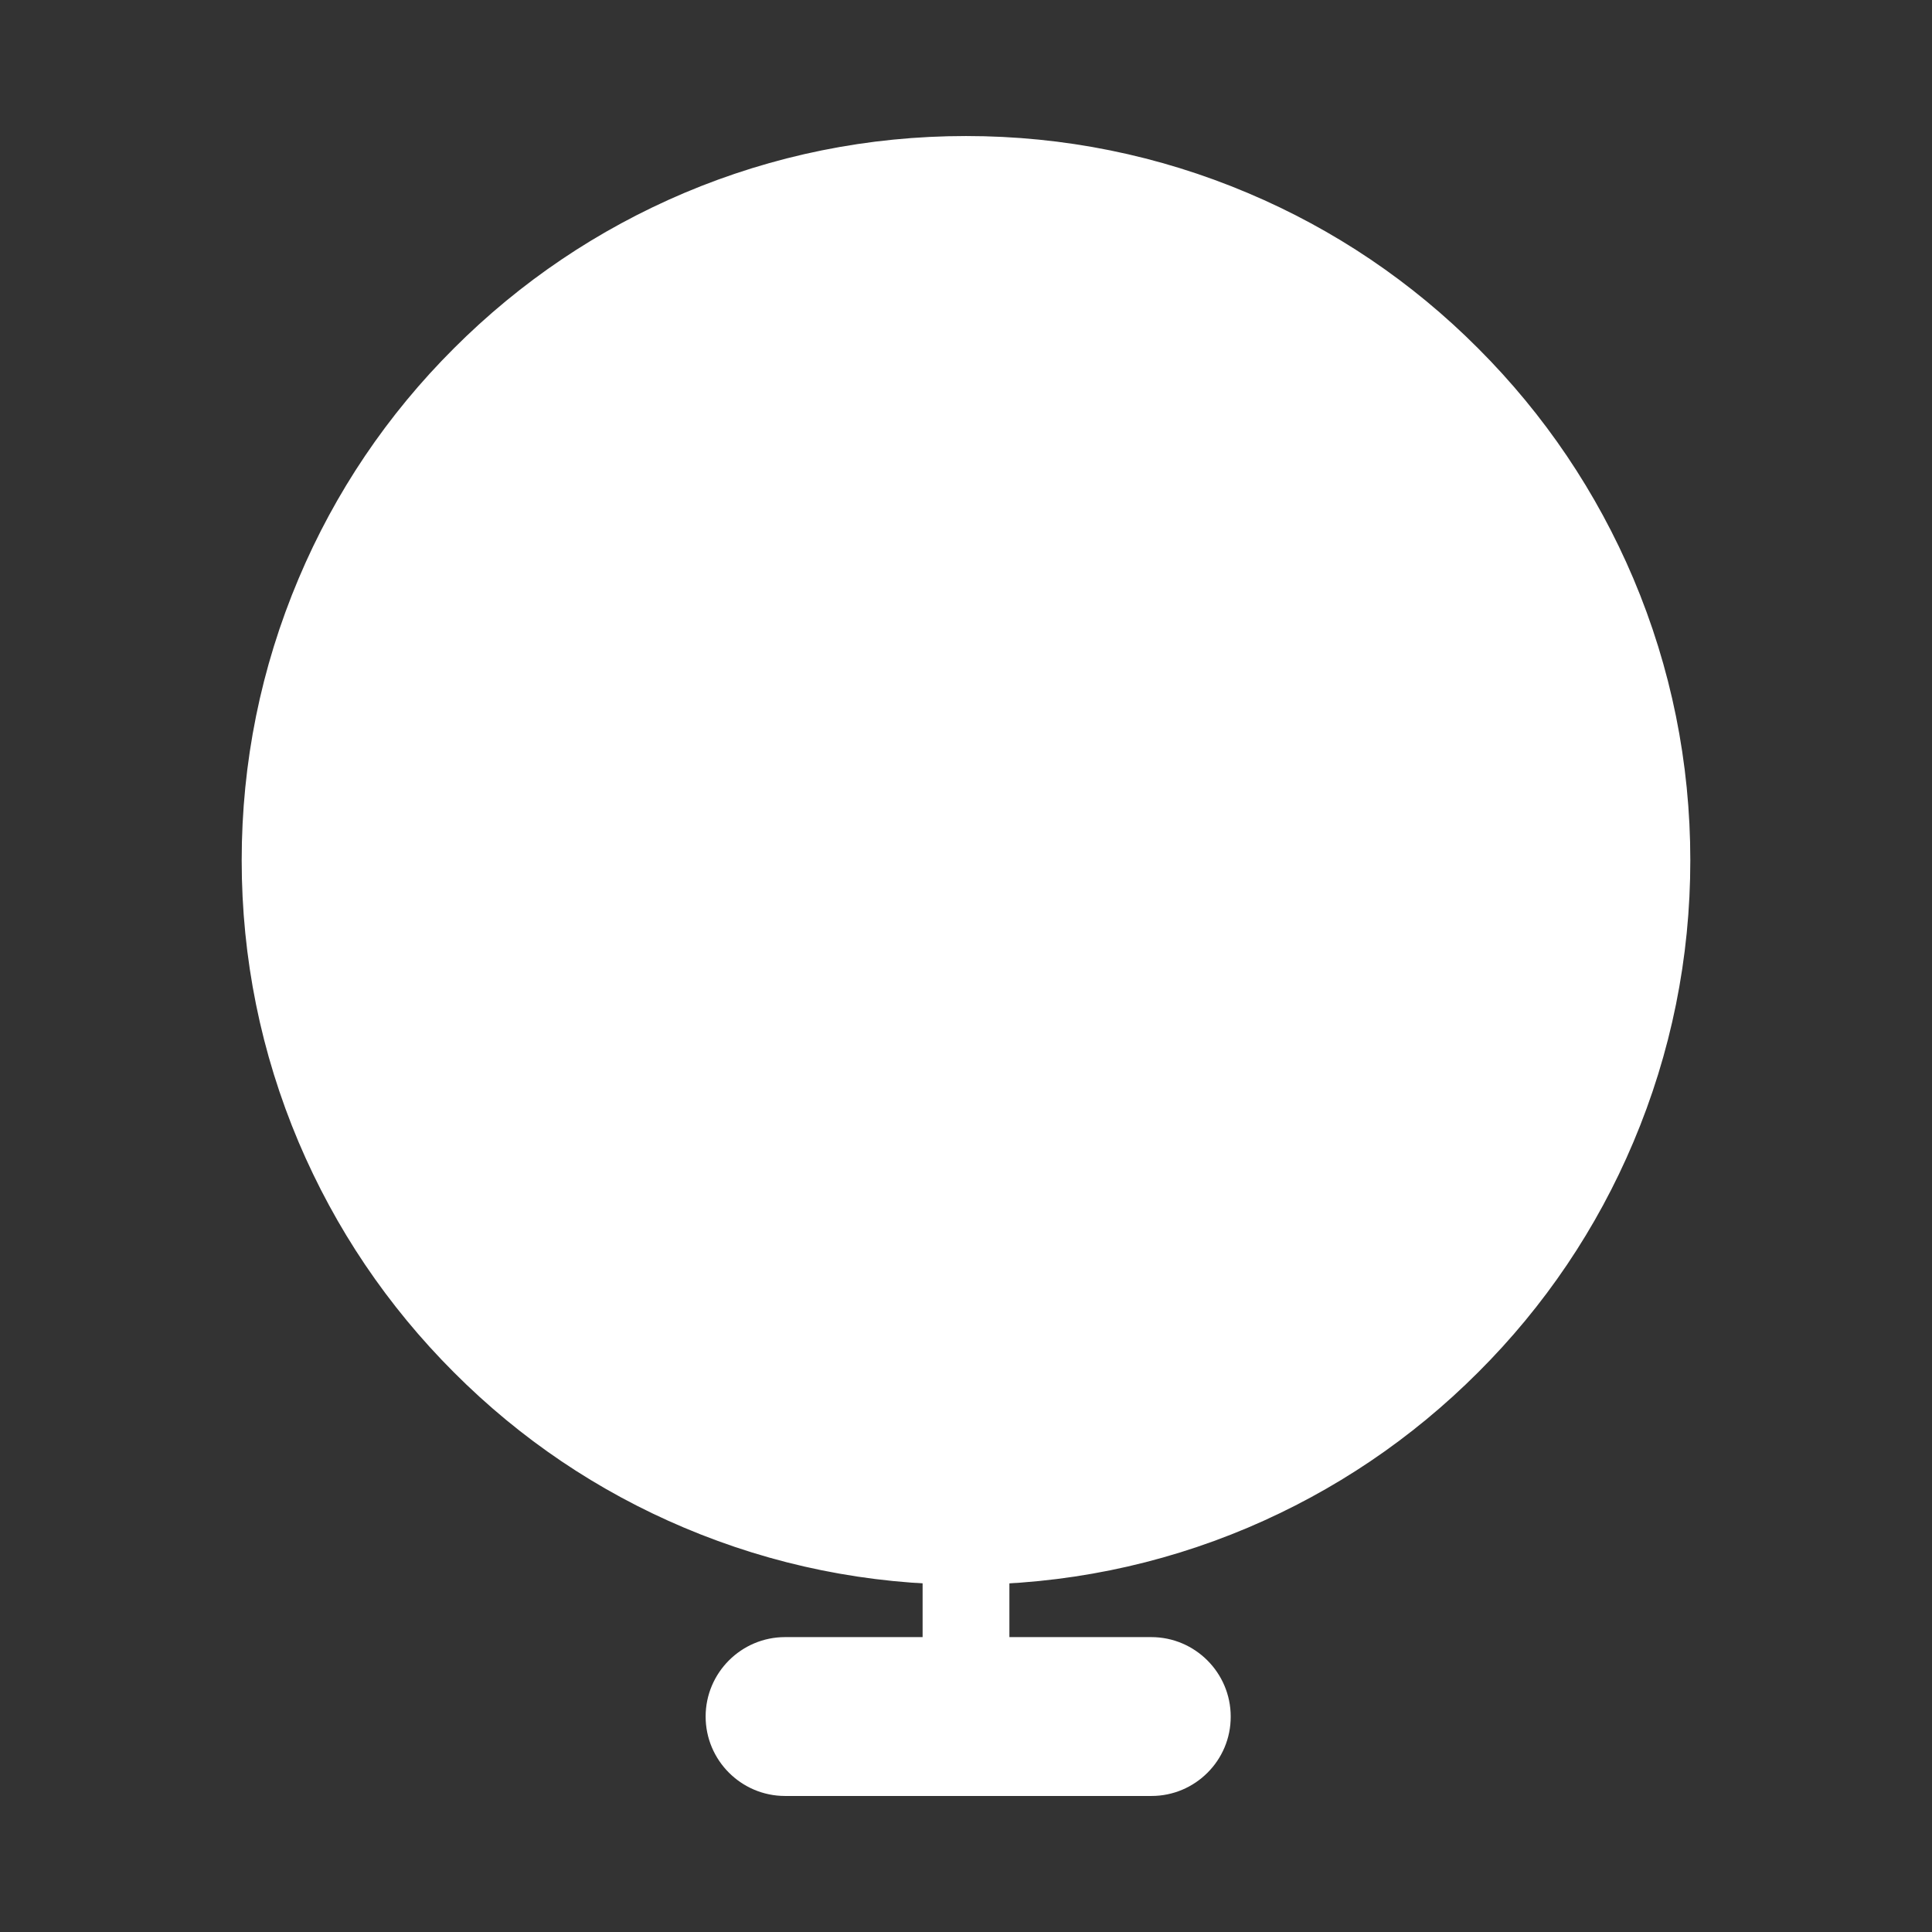 <?xml version="1.0" standalone="no"?><!DOCTYPE svg PUBLIC "-//W3C//DTD SVG 1.1//EN" "http://www.w3.org/Graphics/SVG/1.1/DTD/svg11.dtd"><svg t="1749519655308" class="icon" viewBox="0 0 1024 1024" version="1.1" xmlns="http://www.w3.org/2000/svg" p-id="26596" xmlns:xlink="http://www.w3.org/1999/xlink" width="200" height="200"><rect x="0" y="0" width="1024" height="1024" fill="#333333" stroke="none"/><path d="M512 890.8c-11 0-20-4.2-20-9.5v-72c0-5.2 9-9.5 20-9.5s20 4.2 20 9.5v72c0 5.3-9 9.5-20 9.5z" p-id="26597" fill="#ffffff"></path><path d="M512 893.8c-13.1 0-23-5.4-23-12.5v-72c0-7.1 9.9-12.5 23-12.5s23 5.4 23 12.5v72c0 7.1-9.9 12.5-23 12.5z m0-91c-10.2 0-17 3.9-17 6.5v72c0 2.6 6.8 6.5 17 6.5s17-3.9 17-6.5v-72c0-2.6-6.8-6.5-17-6.5z" fill="#ffffff" p-id="26598"></path><path d="M512 456m-380.9 0a380.9 380.9 0 1 0 761.8 0 380.9 380.9 0 1 0-761.8 0Z" p-id="26599" fill="#ffffff"></path><path d="M512 839.9c-51.8 0-102.1-10.2-149.4-30.2-45.7-19.3-86.8-47-122-82.3-35.3-35.3-62.9-76.3-82.3-122-20-47.3-30.2-97.6-30.2-149.4s10.2-102.1 30.2-149.4c19.3-45.7 47-86.8 82.3-122 35.3-35.3 76.3-62.9 122-82.3 47.3-20 97.6-30.2 149.4-30.2 51.8 0 102.1 10.2 149.4 30.2 45.7 19.3 86.8 47 122 82.3 35.3 35.3 62.9 76.3 82.3 122 20 47.3 30.2 97.6 30.2 149.4 0 51.8-10.2 102.1-30.2 149.4-19.3 45.7-47 86.8-82.3 122-35.3 35.3-76.3 62.9-122 82.3-47.3 20-97.6 30.2-149.4 30.2z m0-761.8c-51 0-100.5 10-147.1 29.7-45 19-85.4 46.3-120.1 81-34.7 34.7-62 75.1-81 120.1-19.7 46.6-29.7 96.1-29.7 147.1s10 100.5 29.7 147.1c19 45 46.3 85.4 81 120.1 34.7 34.7 75.1 62 120.1 81 46.6 19.7 96.1 29.7 147.1 29.7s100.5-10 147.1-29.7c45-19 85.4-46.3 120.1-81 34.7-34.7 62-75.1 81-120.1 19.7-46.6 29.7-96.1 29.7-147.1s-10-100.5-29.7-147.1c-19-45-46.3-85.4-81-120.1-34.7-34.7-75.1-62-120.1-81C612.5 88.1 563 78.1 512 78.1z" fill="#ffffff" p-id="26600"></path><path d="M610.3 948.9H416.1c-21.6 0-39.1-17.5-39.1-39.1s17.5-39.1 39.1-39.1h194.1c21.6 0 39.1 17.5 39.1 39.1 0.1 21.5-17.4 39.1-39 39.1z" p-id="26601" fill="#ffffff"></path><path d="M610.3 951.9H416.1c-23.2 0-42.1-18.9-42.1-42.1 0-23.2 18.9-42.1 42.1-42.1h194.1c23.2 0 42.1 18.9 42.1 42.1 0.1 23.2-18.8 42.1-42 42.1z m-194.2-78.2c-19.9 0-36.1 16.2-36.1 36.1s16.2 36.1 36.1 36.1h194.1c19.9 0 36.1-16.2 36.1-36.1s-16.2-36.1-36.1-36.1H416.1z" fill="#ffffff" p-id="26602"></path><path d="M424.3 774.3c29.3 9 60.4 13.8 92.7 13.8 155.6 0 285-112.4 311.3-260.5l-404 246.7zM397.2 764.7L832 499.1c0.8-8.9 1.2-18 1.2-27.1 0-11.2-0.6-22.2-1.7-33.1L344 736.6c16.7 11 34.5 20.4 53.2 28.1zM789.7 311.8L250 641.4c19.8 31.2 44.9 58.6 74.1 81.1L828 414.7c-6.7-36.9-19.9-71.6-38.3-102.9z" fill="#ffffff" opacity=".25" p-id="26603"></path></svg>
